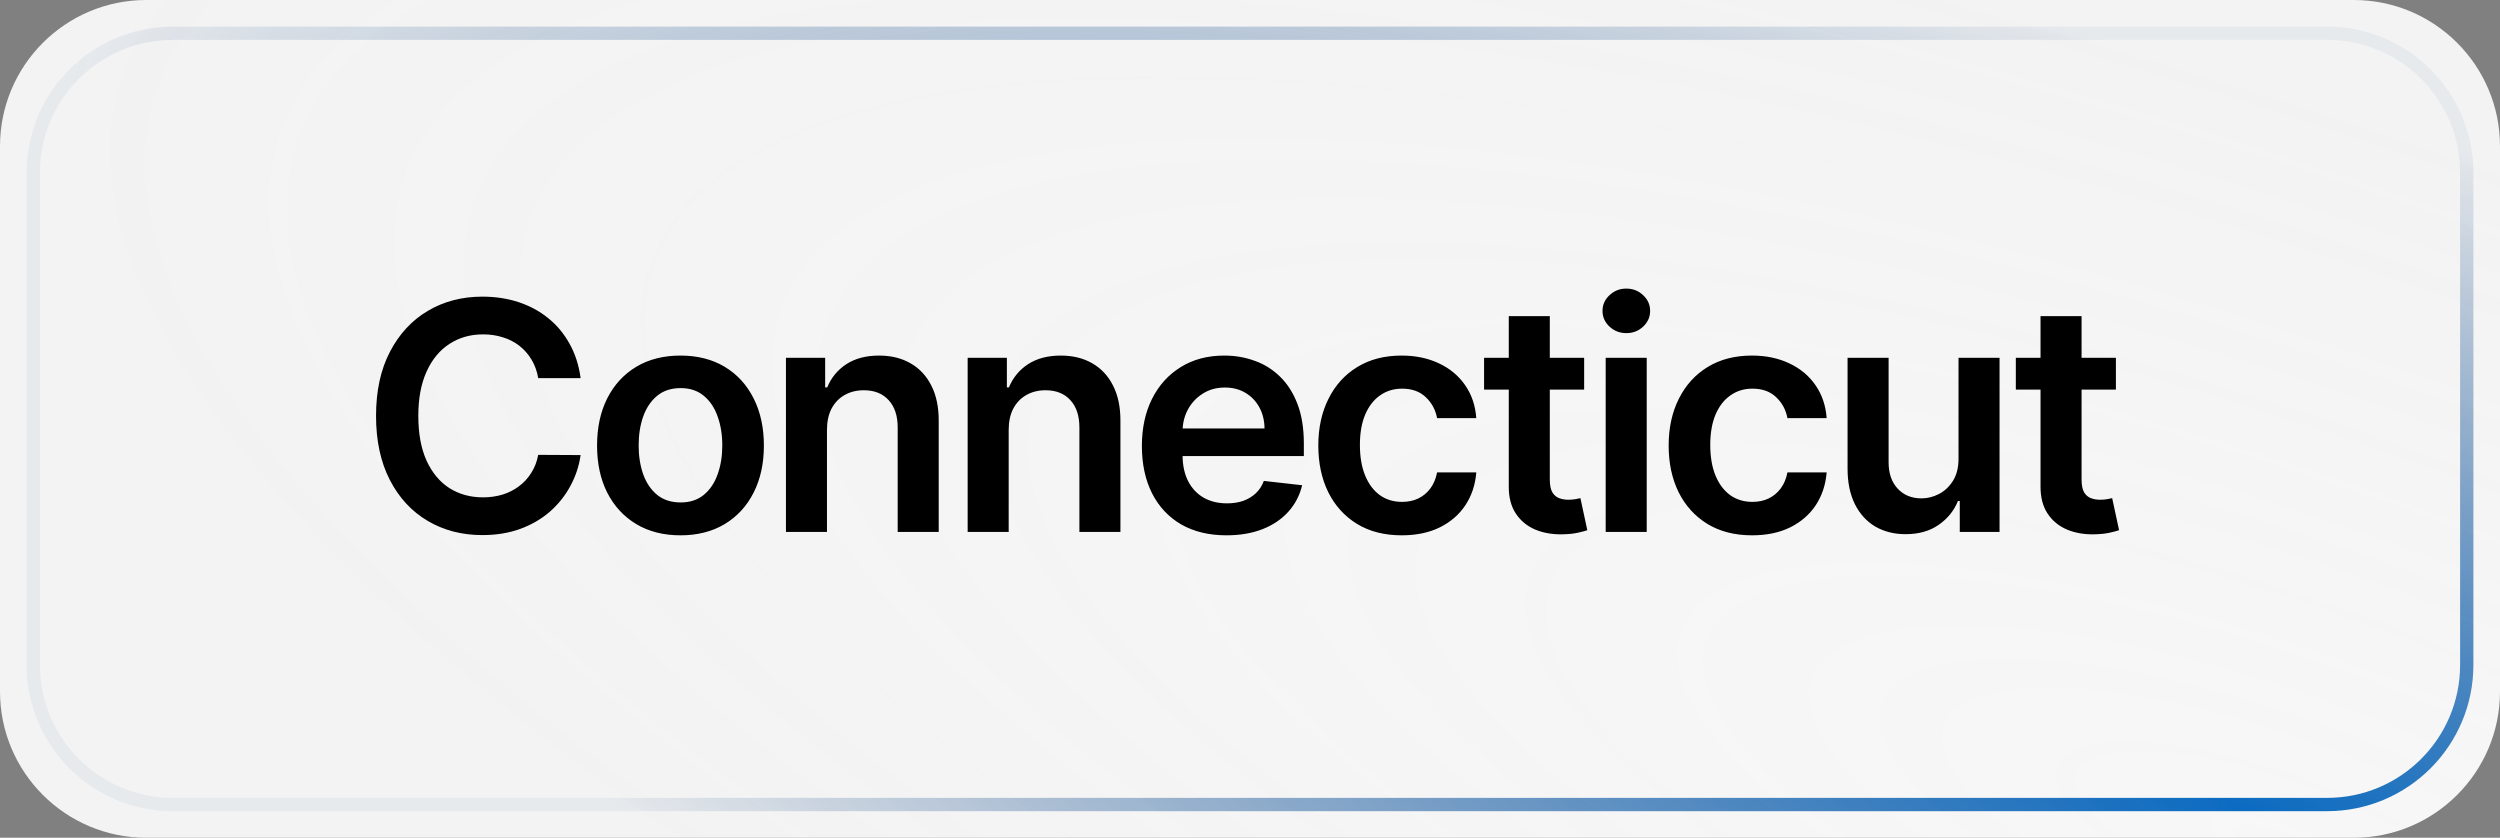 <svg xmlns="http://www.w3.org/2000/svg" width="188" height="63" viewBox="0 0 188 63" fill="none"><rect x="0" y="0" width="188" height="63" fill="#808080" stroke="none"/><path d="M0 11C0 4.925 4.925 0 11 0H177C183.075 0 188 4.925 188 11V52C188 58.075 183.075 63 177 63H11C4.925 63 0 58.075 0 52V11Z" fill="url(#paint0_radial_98_1668)"></path><path d="M2.5 13C2.5 7.201 7.201 2.5 13 2.5H175C180.799 2.5 185.5 7.201 185.5 13V50C185.5 55.799 180.799 60.5 175 60.5H13C7.201 60.5 2.5 55.799 2.5 50V13Z" stroke="url(#paint1_radial_98_1668)"></path><path d="M43.662 28.435H40.474C40.383 27.912 40.216 27.449 39.972 27.046C39.727 26.636 39.423 26.29 39.06 26.006C38.696 25.722 38.281 25.509 37.815 25.366C37.355 25.219 36.858 25.145 36.324 25.145C35.375 25.145 34.534 25.384 33.801 25.861C33.068 26.332 32.494 27.026 32.08 27.94C31.665 28.849 31.457 29.96 31.457 31.273C31.457 32.608 31.665 33.733 32.08 34.648C32.5 35.557 33.074 36.244 33.801 36.71C34.534 37.17 35.372 37.401 36.315 37.401C36.838 37.401 37.327 37.332 37.781 37.196C38.242 37.054 38.653 36.847 39.017 36.574C39.386 36.301 39.696 35.966 39.946 35.568C40.202 35.17 40.378 34.716 40.474 34.205L43.662 34.222C43.543 35.051 43.284 35.83 42.886 36.557C42.494 37.284 41.98 37.926 41.344 38.483C40.707 39.034 39.963 39.466 39.111 39.778C38.258 40.085 37.312 40.239 36.273 40.239C34.739 40.239 33.369 39.883 32.165 39.173C30.96 38.463 30.011 37.438 29.318 36.097C28.625 34.756 28.278 33.148 28.278 31.273C28.278 29.392 28.628 27.784 29.327 26.449C30.026 25.108 30.977 24.082 32.182 23.372C33.386 22.662 34.75 22.307 36.273 22.307C37.244 22.307 38.148 22.443 38.983 22.716C39.818 22.989 40.562 23.389 41.216 23.918C41.869 24.44 42.406 25.082 42.827 25.844C43.253 26.599 43.531 27.463 43.662 28.435ZM51.171 40.256C49.893 40.256 48.785 39.974 47.847 39.412C46.91 38.849 46.183 38.062 45.666 37.051C45.154 36.04 44.899 34.858 44.899 33.506C44.899 32.153 45.154 30.969 45.666 29.952C46.183 28.935 46.91 28.145 47.847 27.582C48.785 27.02 49.893 26.739 51.171 26.739C52.45 26.739 53.558 27.02 54.495 27.582C55.433 28.145 56.157 28.935 56.669 29.952C57.186 30.969 57.444 32.153 57.444 33.506C57.444 34.858 57.186 36.04 56.669 37.051C56.157 38.062 55.433 38.849 54.495 39.412C53.558 39.974 52.45 40.256 51.171 40.256ZM51.188 37.784C51.882 37.784 52.461 37.594 52.927 37.213C53.393 36.827 53.74 36.31 53.967 35.662C54.2 35.014 54.316 34.293 54.316 33.497C54.316 32.696 54.2 31.972 53.967 31.324C53.74 30.671 53.393 30.151 52.927 29.764C52.461 29.378 51.882 29.185 51.188 29.185C50.478 29.185 49.887 29.378 49.416 29.764C48.95 30.151 48.6 30.671 48.367 31.324C48.14 31.972 48.026 32.696 48.026 33.497C48.026 34.293 48.14 35.014 48.367 35.662C48.6 36.31 48.95 36.827 49.416 37.213C49.887 37.594 50.478 37.784 51.188 37.784ZM62.188 32.33V40H59.103V26.909H62.052V29.134H62.205C62.506 28.401 62.986 27.818 63.645 27.386C64.31 26.954 65.131 26.739 66.108 26.739C67.012 26.739 67.799 26.932 68.469 27.318C69.145 27.704 69.668 28.264 70.037 28.997C70.412 29.73 70.597 30.619 70.591 31.665V40H67.506V32.142C67.506 31.267 67.279 30.582 66.824 30.088C66.376 29.594 65.753 29.347 64.958 29.347C64.418 29.347 63.938 29.466 63.517 29.704C63.103 29.938 62.776 30.276 62.537 30.719C62.304 31.162 62.188 31.699 62.188 32.33ZM75.853 32.33V40H72.768V26.909H75.717V29.134H75.87C76.171 28.401 76.651 27.818 77.31 27.386C77.975 26.954 78.796 26.739 79.773 26.739C80.677 26.739 81.464 26.932 82.134 27.318C82.81 27.704 83.333 28.264 83.702 28.997C84.077 29.73 84.262 30.619 84.256 31.665V40H81.171V32.142C81.171 31.267 80.944 30.582 80.489 30.088C80.04 29.594 79.418 29.347 78.623 29.347C78.083 29.347 77.603 29.466 77.183 29.704C76.768 29.938 76.441 30.276 76.202 30.719C75.969 31.162 75.853 31.699 75.853 32.33ZM92.228 40.256C90.916 40.256 89.782 39.983 88.828 39.438C87.879 38.886 87.149 38.108 86.637 37.102C86.126 36.091 85.87 34.901 85.87 33.531C85.87 32.185 86.126 31.003 86.637 29.986C87.154 28.963 87.876 28.168 88.802 27.599C89.728 27.026 90.816 26.739 92.066 26.739C92.873 26.739 93.634 26.869 94.35 27.131C95.072 27.386 95.708 27.784 96.259 28.324C96.816 28.864 97.254 29.551 97.572 30.386C97.89 31.216 98.049 32.205 98.049 33.352V34.298H87.319V32.219H95.092C95.086 31.628 94.958 31.102 94.708 30.642C94.458 30.176 94.109 29.81 93.66 29.543C93.217 29.276 92.7 29.142 92.109 29.142C91.478 29.142 90.924 29.296 90.447 29.602C89.97 29.903 89.597 30.301 89.331 30.796C89.069 31.284 88.936 31.821 88.93 32.406V34.222C88.93 34.983 89.069 35.636 89.347 36.182C89.626 36.722 90.015 37.136 90.515 37.426C91.015 37.71 91.6 37.852 92.271 37.852C92.72 37.852 93.126 37.79 93.49 37.665C93.853 37.534 94.168 37.344 94.436 37.094C94.703 36.844 94.904 36.534 95.041 36.165L97.921 36.489C97.74 37.25 97.393 37.915 96.882 38.483C96.376 39.045 95.728 39.483 94.938 39.795C94.149 40.102 93.245 40.256 92.228 40.256ZM105.41 40.256C104.103 40.256 102.981 39.969 102.043 39.395C101.111 38.821 100.392 38.028 99.887 37.017C99.387 36 99.137 34.83 99.137 33.506C99.137 32.176 99.392 31.003 99.904 29.986C100.415 28.963 101.137 28.168 102.069 27.599C103.006 27.026 104.114 26.739 105.392 26.739C106.455 26.739 107.395 26.935 108.213 27.327C109.037 27.713 109.694 28.261 110.182 28.972C110.671 29.676 110.949 30.5 111.017 31.443H108.069C107.949 30.812 107.665 30.287 107.216 29.866C106.773 29.44 106.179 29.227 105.435 29.227C104.804 29.227 104.25 29.398 103.773 29.739C103.296 30.074 102.924 30.557 102.657 31.188C102.395 31.818 102.265 32.574 102.265 33.455C102.265 34.347 102.395 35.114 102.657 35.756C102.918 36.392 103.285 36.883 103.756 37.23C104.233 37.571 104.793 37.742 105.435 37.742C105.89 37.742 106.296 37.656 106.654 37.486C107.017 37.31 107.321 37.057 107.566 36.727C107.81 36.398 107.978 35.997 108.069 35.526H111.017C110.944 36.452 110.671 37.273 110.199 37.989C109.728 38.699 109.086 39.256 108.273 39.659C107.461 40.057 106.506 40.256 105.41 40.256ZM119.128 26.909V29.296H111.602V26.909H119.128ZM113.46 23.773H116.545V36.062C116.545 36.477 116.608 36.795 116.733 37.017C116.864 37.233 117.034 37.381 117.244 37.46C117.454 37.54 117.687 37.58 117.943 37.58C118.136 37.58 118.312 37.565 118.472 37.537C118.636 37.508 118.761 37.483 118.847 37.46L119.366 39.872C119.202 39.929 118.966 39.992 118.659 40.06C118.358 40.128 117.989 40.168 117.551 40.179C116.778 40.202 116.082 40.085 115.463 39.83C114.844 39.568 114.352 39.165 113.989 38.619C113.631 38.074 113.454 37.392 113.46 36.574V23.773ZM120.748 40V26.909H123.833V40H120.748ZM122.299 25.051C121.811 25.051 121.39 24.889 121.038 24.565C120.686 24.236 120.509 23.841 120.509 23.381C120.509 22.915 120.686 22.52 121.038 22.196C121.39 21.866 121.811 21.702 122.299 21.702C122.793 21.702 123.214 21.866 123.561 22.196C123.913 22.52 124.089 22.915 124.089 23.381C124.089 23.841 123.913 24.236 123.561 24.565C123.214 24.889 122.793 25.051 122.299 25.051ZM131.756 40.256C130.449 40.256 129.327 39.969 128.39 39.395C127.458 38.821 126.739 38.028 126.233 37.017C125.733 36 125.483 34.83 125.483 33.506C125.483 32.176 125.739 31.003 126.25 29.986C126.762 28.963 127.483 28.168 128.415 27.599C129.353 27.026 130.461 26.739 131.739 26.739C132.802 26.739 133.742 26.935 134.56 27.327C135.384 27.713 136.04 28.261 136.529 28.972C137.017 29.676 137.296 30.5 137.364 31.443H134.415C134.296 30.812 134.012 30.287 133.563 29.866C133.12 29.44 132.526 29.227 131.782 29.227C131.151 29.227 130.597 29.398 130.12 29.739C129.642 30.074 129.27 30.557 129.003 31.188C128.742 31.818 128.611 32.574 128.611 33.455C128.611 34.347 128.742 35.114 129.003 35.756C129.265 36.392 129.631 36.883 130.103 37.23C130.58 37.571 131.14 37.742 131.782 37.742C132.236 37.742 132.642 37.656 133 37.486C133.364 37.31 133.668 37.057 133.912 36.727C134.157 36.398 134.324 35.997 134.415 35.526H137.364C137.29 36.452 137.017 37.273 136.546 37.989C136.074 38.699 135.432 39.256 134.62 39.659C133.807 40.057 132.853 40.256 131.756 40.256ZM147.281 34.494V26.909H150.366V40H147.375V37.673H147.239C146.943 38.406 146.457 39.006 145.781 39.472C145.111 39.938 144.284 40.17 143.301 40.17C142.443 40.17 141.685 39.98 141.025 39.599C140.372 39.213 139.861 38.653 139.491 37.92C139.122 37.182 138.937 36.29 138.937 35.244V26.909H142.023V34.767C142.023 35.597 142.25 36.256 142.704 36.744C143.159 37.233 143.756 37.477 144.494 37.477C144.949 37.477 145.389 37.367 145.815 37.145C146.241 36.923 146.591 36.594 146.864 36.156C147.142 35.713 147.281 35.159 147.281 34.494ZM159.116 26.909V29.296H151.59V26.909H159.116ZM153.448 23.773H156.534V36.062C156.534 36.477 156.596 36.795 156.721 37.017C156.852 37.233 157.022 37.381 157.232 37.46C157.443 37.54 157.676 37.58 157.931 37.58C158.124 37.58 158.301 37.565 158.46 37.537C158.624 37.508 158.749 37.483 158.835 37.46L159.355 39.872C159.19 39.929 158.954 39.992 158.647 40.06C158.346 40.128 157.977 40.168 157.539 40.179C156.766 40.202 156.07 40.085 155.451 39.83C154.832 39.568 154.34 39.165 153.977 38.619C153.619 38.074 153.443 37.392 153.448 36.574V23.773Z" fill="black"></path><defs><radialGradient id="paint0_radial_98_1668" cx="0" cy="0" r="1" gradientUnits="userSpaceOnUse" gradientTransform="translate(170.482 63) rotate(-160.555) scale(177.169 55.465)"><stop stop-color="#F7F7F7"></stop><stop offset="1" stop-color="white" stop-opacity="0.9"></stop></radialGradient><radialGradient id="paint1_radial_98_1668" cx="0" cy="0" r="1" gradientUnits="userSpaceOnUse" gradientTransform="translate(168.855 61) rotate(-161.335) scale(172.586 52.188)"><stop stop-color="#0B6BC1"></stop><stop offset="1" stop-color="#003375" stop-opacity="0.05"></stop></radialGradient></defs></svg>